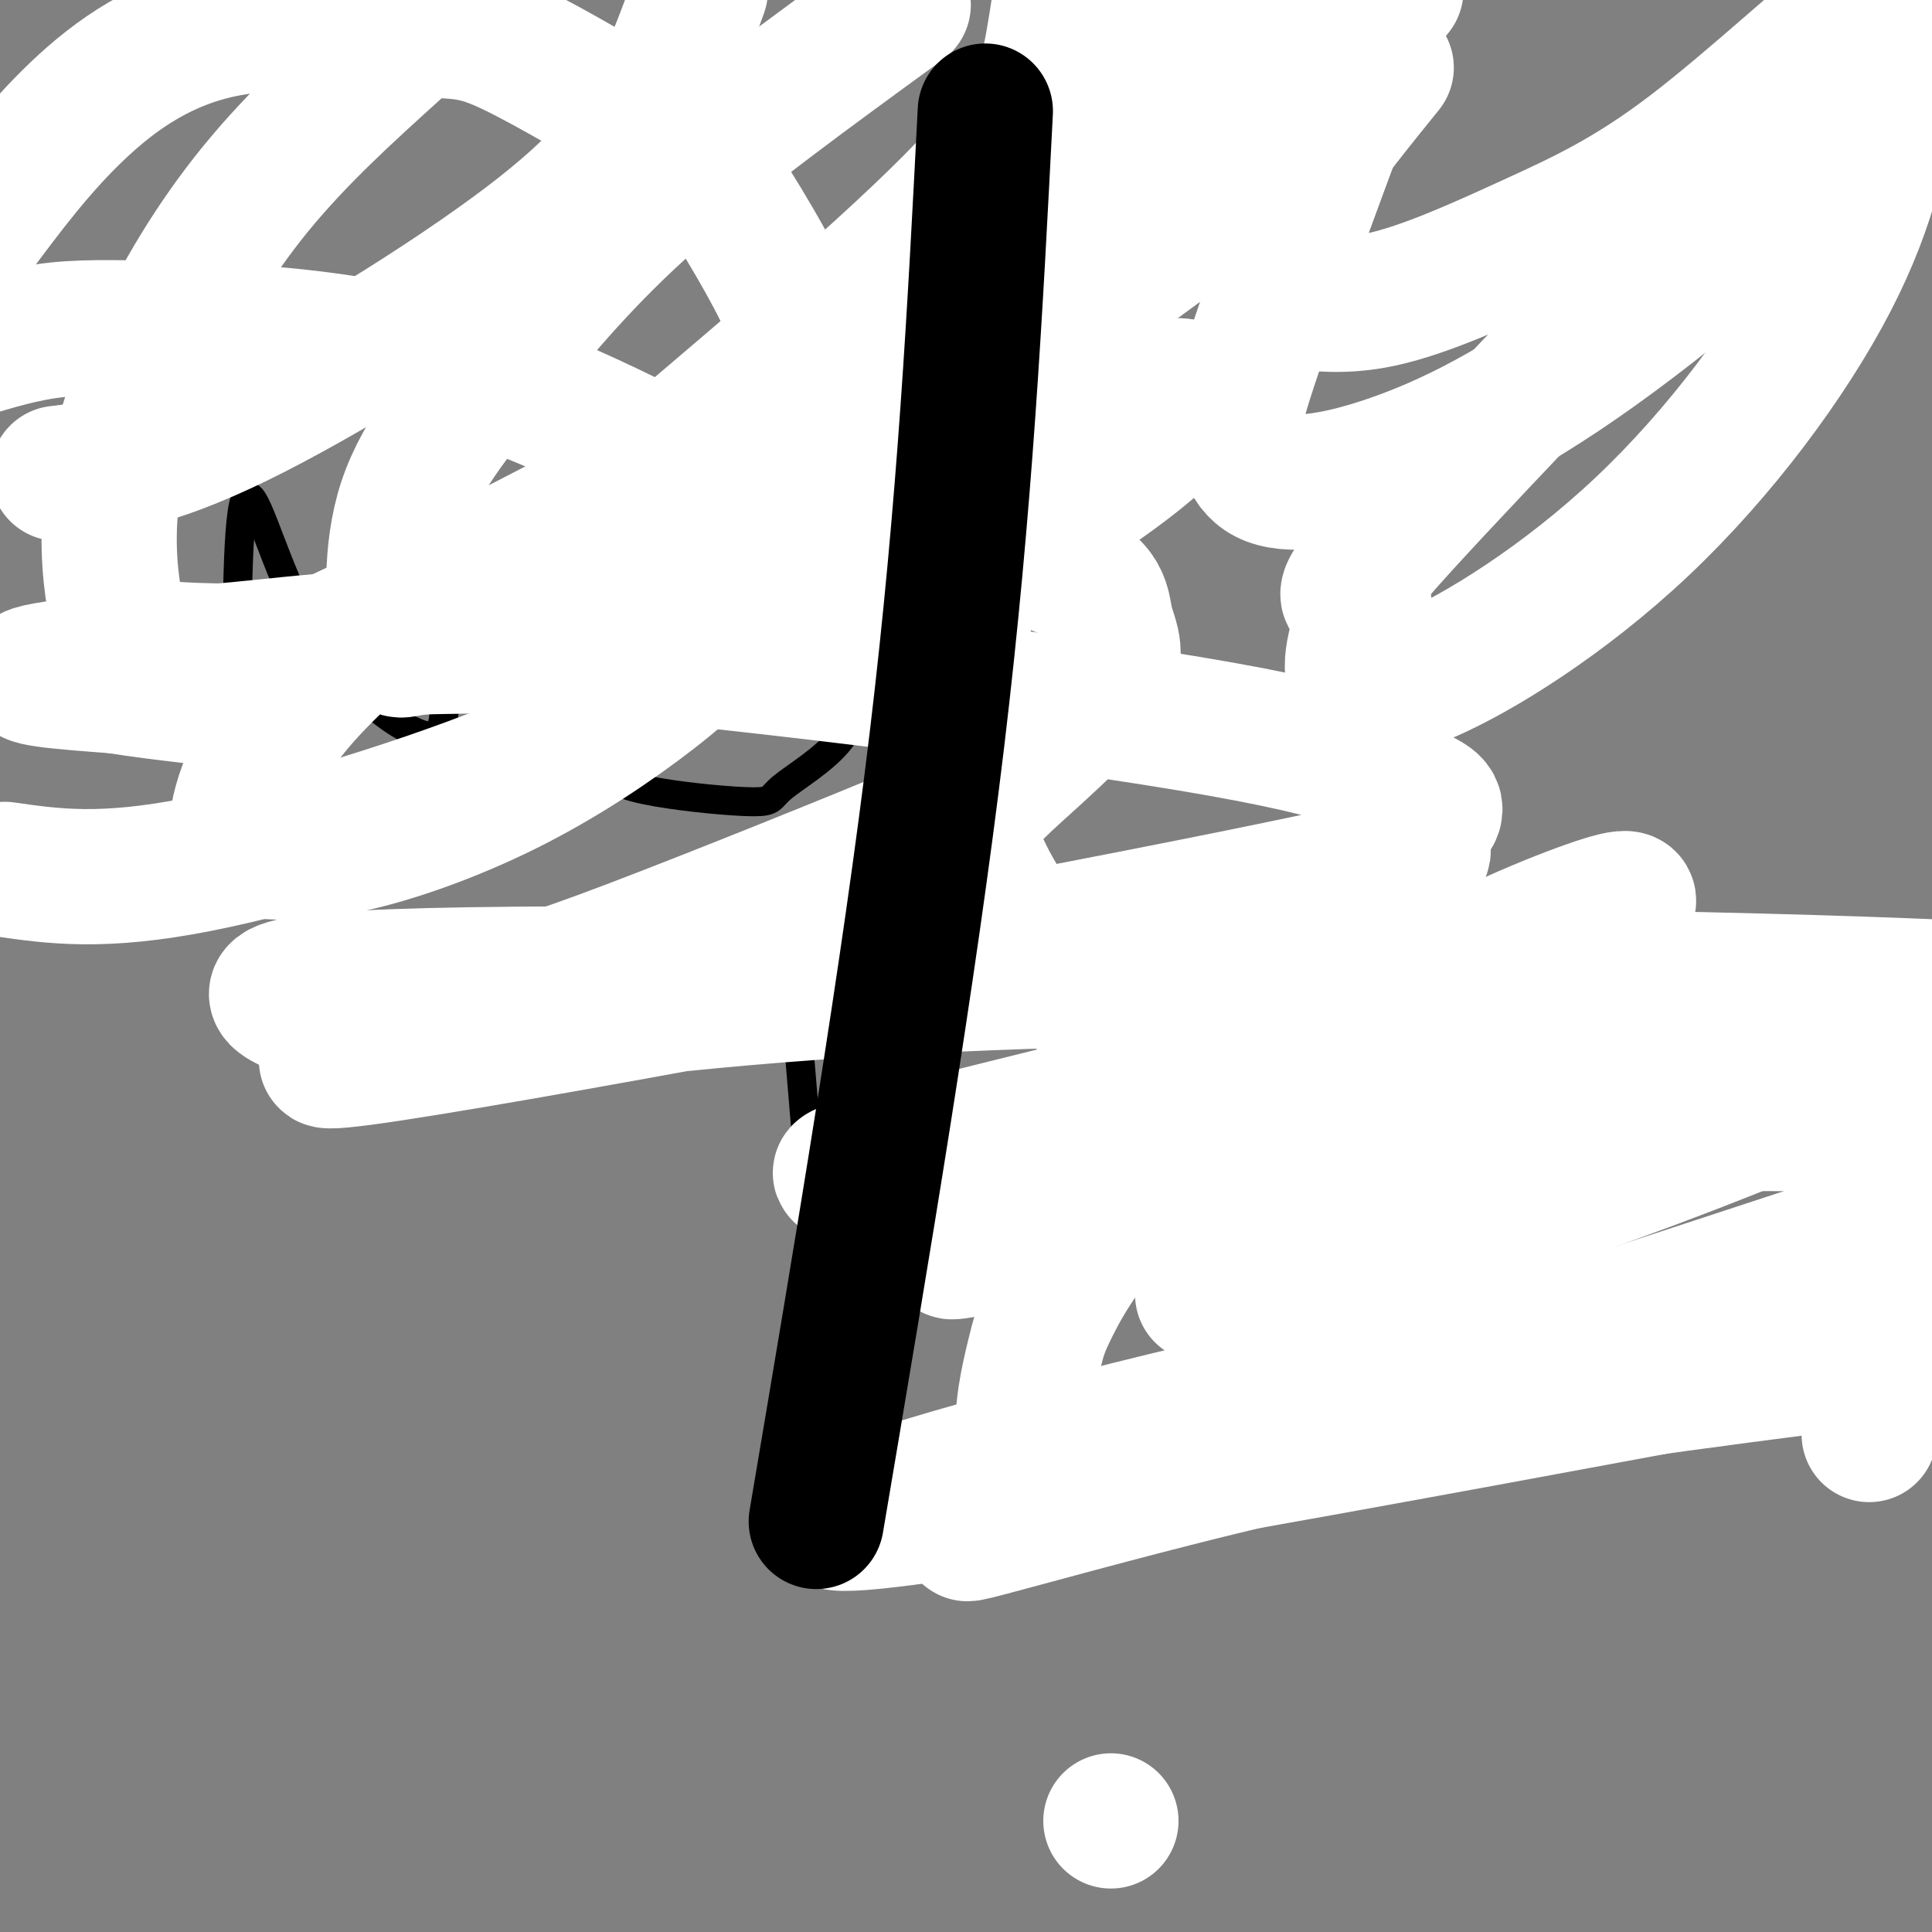 <svg viewBox='0 0 400 400' version='1.1' xmlns='http://www.w3.org/2000/svg' xmlns:xlink='http://www.w3.org/1999/xlink'><rect x="0" y="0" width="400" height="400" fill="#808080" stroke="none"/><g fill='none' stroke='#000000' stroke-width='6' stroke-linecap='round' stroke-linejoin='round'><path d='M49,149c0.030,-21.799 0.061,-43.598 2,-46c1.939,-2.402 5.788,14.593 13,27c7.212,12.407 17.788,20.225 23,22c5.212,1.775 5.061,-2.493 5,-11c-0.061,-8.507 -0.030,-21.254 0,-34'/><path d='M123,126c-5.633,1.022 -11.266,2.044 -14,4c-2.734,1.956 -2.568,4.846 0,10c2.568,5.154 7.539,12.574 12,17c4.461,4.426 8.413,5.860 15,7c6.587,1.140 15.808,1.986 20,2c4.192,0.014 3.353,-0.805 6,-3c2.647,-2.195 8.778,-5.767 12,-10c3.222,-4.233 3.535,-9.126 5,-13c1.465,-3.874 4.084,-6.729 0,-9c-4.084,-2.271 -14.869,-3.958 -22,-5c-7.131,-1.042 -10.609,-1.441 -14,0c-3.391,1.441 -6.696,4.720 -10,8'/><path d='M133,134c-1.833,2.333 -1.417,4.167 -1,6'/><path d='M164,200c0.000,0.000 4.000,48.000 4,48'/></g>
<g fill='none' stroke='#ffffff' stroke-width='28' stroke-linecap='round' stroke-linejoin='round'><path d='M387,297c2.064,-4.776 4.127,-9.553 6,-12c1.873,-2.447 3.554,-2.565 -5,-4c-8.554,-1.435 -27.344,-4.189 -52,-3c-24.656,1.189 -55.176,6.320 -95,16c-39.824,9.680 -88.950,23.909 -60,21c28.950,-2.909 135.975,-22.954 243,-43'/><path d='M374,283c-35.067,4.556 -70.133,9.111 -109,18c-38.867,8.889 -81.533,22.111 -58,14c23.533,-8.111 113.267,-37.556 203,-67'/><path d='M397,233c-20.034,-0.347 -40.069,-0.695 -53,0c-12.931,0.695 -18.759,2.432 -31,4c-12.241,1.568 -30.893,2.968 -61,9c-30.107,6.032 -71.667,16.698 -48,12c23.667,-4.698 112.561,-24.758 152,-36c39.439,-11.242 29.423,-13.664 38,-15c8.577,-1.336 35.746,-1.585 -2,-3c-37.746,-1.415 -140.409,-3.996 -217,1c-76.591,4.996 -127.111,17.570 -100,14c27.111,-3.570 131.852,-23.282 180,-33c48.148,-9.718 39.701,-9.440 38,-11c-1.701,-1.560 3.343,-4.957 4,-7c0.657,-2.043 -3.073,-2.731 -6,-5c-2.927,-2.269 -5.052,-6.119 -38,-12c-32.948,-5.881 -96.718,-13.793 -134,-17c-37.282,-3.207 -48.076,-1.710 -65,0c-16.924,1.710 -39.978,3.631 -46,5c-6.022,1.369 4.989,2.184 16,3'/><path d='M24,142c5.167,0.833 10.083,1.417 15,2'/><path d='M230,377c0.000,0.000 0.000,0.000 0,0'/><path d='M249,268c19.076,-4.504 38.152,-9.008 60,-16c21.848,-6.992 46.467,-16.473 62,-23c15.533,-6.527 21.979,-10.102 20,-12c-1.979,-1.898 -12.384,-2.120 -18,-3c-5.616,-0.880 -6.444,-2.419 -52,5c-45.556,7.419 -135.841,23.796 -146,24c-10.159,0.204 59.808,-15.766 90,-24c30.192,-8.234 20.608,-8.733 23,-10c2.392,-1.267 16.759,-3.303 -23,-5c-39.759,-1.697 -133.646,-3.056 -176,-2c-42.354,1.056 -33.177,4.528 -24,8'/><path d='M65,210c1.535,0.859 17.372,-0.994 29,-3c11.628,-2.006 19.048,-4.167 37,-11c17.952,-6.833 46.436,-18.340 60,-24c13.564,-5.660 12.207,-5.475 17,-10c4.793,-4.525 15.735,-13.761 20,-20c4.265,-6.239 1.853,-9.480 1,-13c-0.853,-3.520 -0.148,-7.319 -9,-11c-8.852,-3.681 -27.263,-7.243 -41,-9c-13.737,-1.757 -22.801,-1.709 -36,0c-13.199,1.709 -30.532,5.080 -40,7c-9.468,1.920 -11.070,2.387 -17,7c-5.930,4.613 -16.188,13.370 -23,21c-6.812,7.630 -10.176,14.134 -12,19c-1.824,4.866 -2.106,8.095 -2,10c0.106,1.905 0.601,2.488 4,3c3.399,0.512 9.700,0.955 19,-1c9.300,-1.955 21.597,-6.307 33,-12c11.403,-5.693 21.911,-12.728 30,-19c8.089,-6.272 13.760,-11.781 16,-18c2.240,-6.219 1.048,-13.148 -1,-18c-2.048,-4.852 -4.953,-7.626 -8,-10c-3.047,-2.374 -6.236,-4.346 -16,-9c-9.764,-4.654 -26.102,-11.990 -44,-16c-17.898,-4.010 -37.357,-4.695 -50,-5c-12.643,-0.305 -18.469,-0.230 -25,1c-6.531,1.230 -13.765,3.615 -21,6'/><path d='M1,180c10.099,1.450 20.198,2.900 40,-1c19.802,-3.900 49.306,-13.151 68,-21c18.694,-7.849 26.577,-14.298 35,-24c8.423,-9.702 17.385,-22.659 21,-31c3.615,-8.341 1.884,-12.068 2,-16c0.116,-3.932 2.081,-8.070 -1,-17c-3.081,-8.930 -11.208,-22.653 -16,-30c-4.792,-7.347 -6.250,-8.316 -14,-13c-7.750,-4.684 -21.792,-13.081 -30,-17c-8.208,-3.919 -10.581,-3.360 -20,-4c-9.419,-0.640 -25.882,-2.480 -39,0c-13.118,2.480 -22.891,9.280 -31,17c-8.109,7.720 -14.555,16.360 -21,25'/><path d='M12,98c9.565,-1.155 19.131,-2.310 37,-11c17.869,-8.690 44.042,-24.917 60,-37c15.958,-12.083 21.702,-20.024 26,-28c4.298,-7.976 7.149,-15.988 10,-24'/><path d='M82,10c-10.155,9.185 -20.310,18.370 -29,29c-8.690,10.630 -15.917,22.703 -21,34c-5.083,11.297 -8.024,21.816 -9,31c-0.976,9.184 0.013,17.032 1,22c0.987,4.968 1.971,7.055 8,8c6.029,0.945 17.101,0.747 23,1c5.899,0.253 6.623,0.957 19,-5c12.377,-5.957 36.405,-18.574 47,-24c10.595,-5.426 7.757,-3.661 21,-15c13.243,-11.339 42.565,-35.784 58,-52c15.435,-16.216 16.981,-24.205 18,-30c1.019,-5.795 1.509,-9.398 2,-13'/><path d='M187,1c-19.058,13.866 -38.116,27.732 -52,40c-13.884,12.268 -22.594,22.939 -31,33c-8.406,10.061 -16.508,19.511 -20,30c-3.492,10.489 -2.375,22.016 -2,27c0.375,4.984 0.010,3.423 5,3c4.990,-0.423 15.337,0.290 26,-2c10.663,-2.290 21.642,-7.583 45,-23c23.358,-15.417 59.097,-40.958 77,-54c17.903,-13.042 17.972,-13.583 24,-21c6.028,-7.417 18.014,-21.708 30,-36'/><path d='M244,2c-20.809,16.595 -41.617,33.190 -59,56c-17.383,22.810 -31.340,51.836 -21,43c10.340,-8.836 44.976,-55.533 50,-60c5.024,-4.467 -19.565,33.295 -14,32c5.565,-1.295 41.282,-41.648 77,-82'/><path d='M280,17c-9.152,24.696 -18.304,49.392 -22,61c-3.696,11.608 -1.935,10.127 -1,12c0.935,1.873 1.044,7.100 6,9c4.956,1.900 14.757,0.473 27,-4c12.243,-4.473 26.926,-11.992 48,-28c21.074,-16.008 48.537,-40.504 76,-65'/><path d='M287,14c-8.515,10.516 -17.031,21.032 -21,29c-3.969,7.968 -3.393,13.388 -3,16c0.393,2.612 0.603,2.417 4,3c3.397,0.583 9.980,1.943 19,0c9.020,-1.943 20.478,-7.188 31,-12c10.522,-4.812 20.108,-9.191 33,-19c12.892,-9.809 29.090,-25.048 36,-30c6.910,-4.952 4.531,0.384 -17,24c-21.531,23.616 -62.215,65.511 -79,84c-16.785,18.489 -9.672,13.573 -8,15c1.672,1.427 -2.098,9.197 -2,14c0.098,4.803 4.062,6.638 15,2c10.938,-4.638 28.849,-15.748 45,-31c16.151,-15.252 30.541,-34.645 39,-51c8.459,-16.355 10.988,-29.673 12,-41c1.012,-11.327 0.506,-20.664 0,-30'/><path d='M260,7c-14.368,8.768 -28.737,17.536 -42,28c-13.263,10.464 -25.422,22.624 -32,29c-6.578,6.376 -7.577,6.968 -11,13c-3.423,6.032 -9.271,17.503 -11,25c-1.729,7.497 0.662,11.020 1,13c0.338,1.980 -1.377,2.418 4,3c5.377,0.582 17.846,1.309 31,-3c13.154,-4.309 26.991,-13.654 35,-20c8.009,-6.346 10.188,-9.692 11,-12c0.812,-2.308 0.255,-3.577 -4,-3c-4.255,0.577 -12.210,3.001 -20,9c-7.790,5.999 -15.414,15.574 -20,30c-4.586,14.426 -6.132,33.705 -3,48c3.132,14.295 10.943,23.608 14,29c3.057,5.392 1.360,6.865 12,10c10.640,3.135 33.615,7.933 49,9c15.385,1.067 23.178,-1.596 33,-7c9.822,-5.404 21.673,-13.549 27,-18c5.327,-4.451 4.131,-5.209 -5,-2c-9.131,3.209 -26.196,10.383 -44,21c-17.804,10.617 -36.345,24.676 -48,36c-11.655,11.324 -16.423,19.911 -19,25c-2.577,5.089 -2.963,6.678 -4,11c-1.037,4.322 -2.725,11.378 -2,17c0.725,5.622 3.862,9.811 7,14'/></g>
<g fill='none' stroke='#000000' stroke-width='28' stroke-linecap='round' stroke-linejoin='round'><path d='M204,23c-2.083,40.667 -4.167,81.333 -10,130c-5.833,48.667 -15.417,105.333 -25,162'/></g>
</svg>